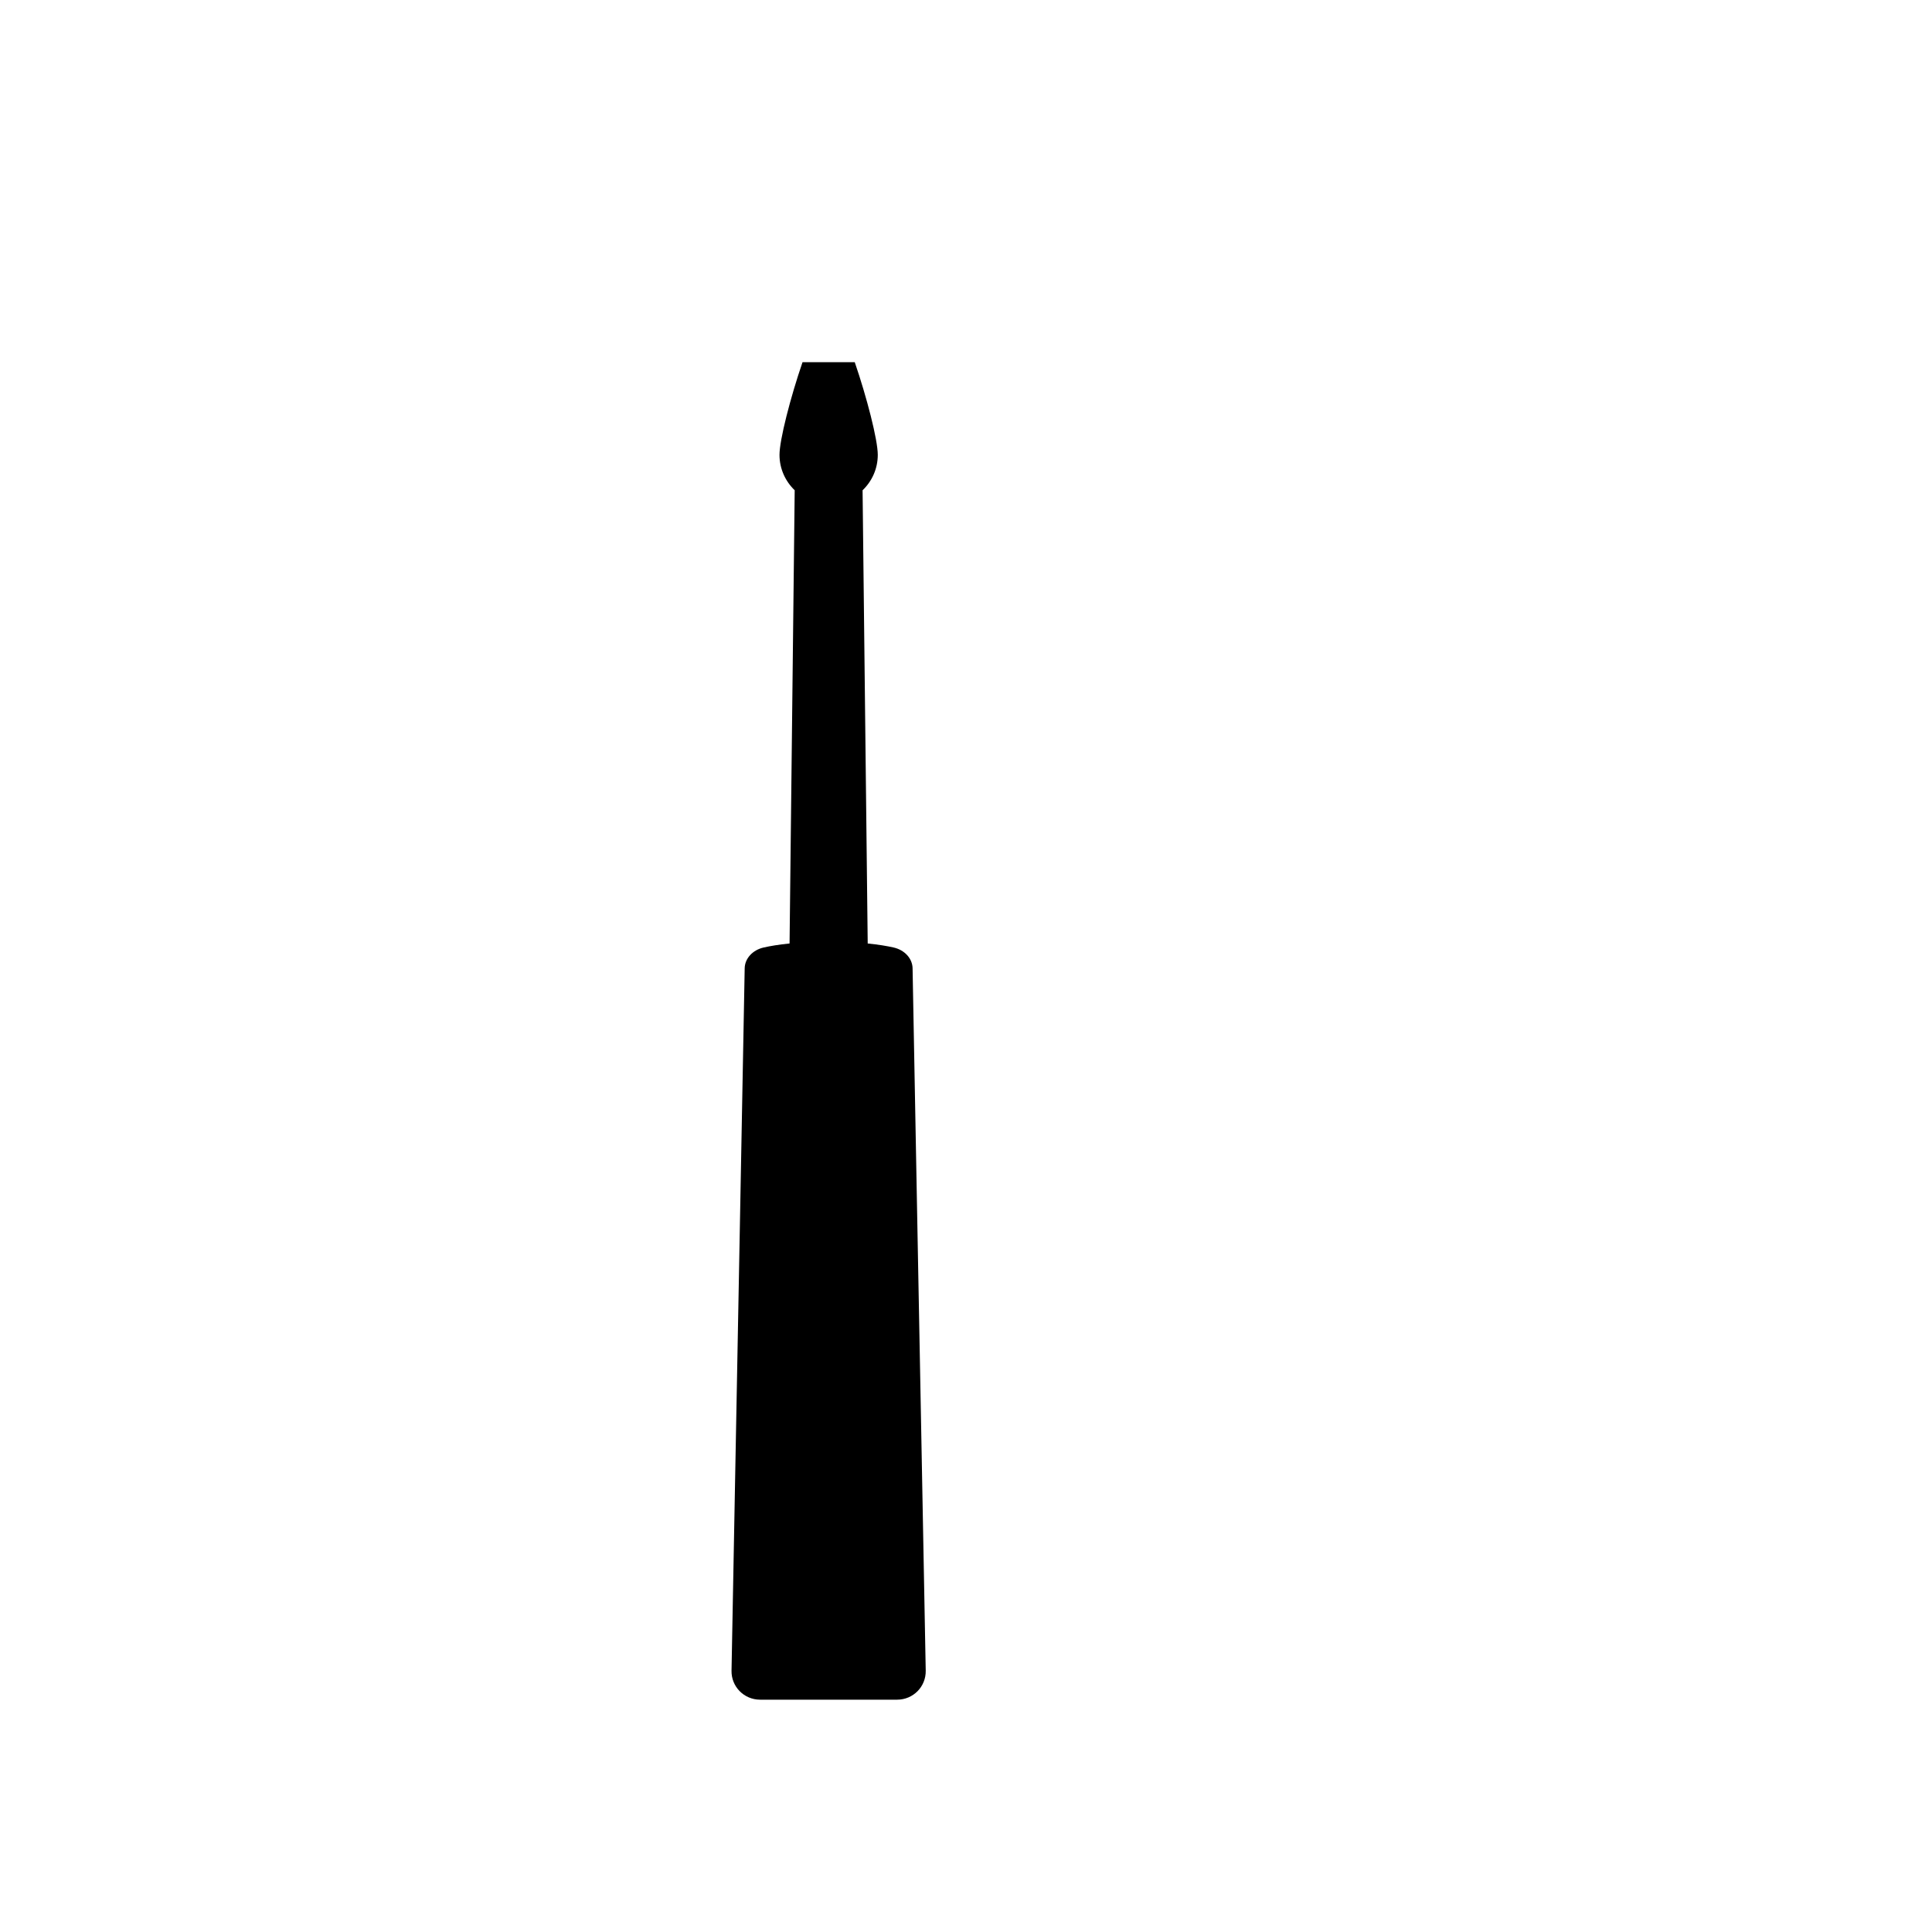 <?xml version="1.0" encoding="UTF-8"?>
<!-- The Best Svg Icon site in the world: iconSvg.co, Visit us! https://iconsvg.co -->
<svg fill="#000000" width="800px" height="800px" version="1.1" viewBox="144 144 512 512" xmlns="http://www.w3.org/2000/svg">
 <path d="m346.37 395.1c-2.91 0.66-4.973 2.906-5.019 5.492l-1.375 73.586-0.102 5.43-0.277 14.695-1.301 69.344-0.434 23.105c-0.082 4.227 3.309 7.68 7.578 7.68h36.309c4.262 0 7.652-3.445 7.578-7.68l-0.434-23.105-1.301-69.344-0.277-14.695-0.102-5.43-1.371-73.586c-0.051-2.586-2.109-4.832-5.019-5.492-1.734-0.395-3.996-0.777-6.871-1.062l-1.359-120.11c2.473-2.367 4.027-5.688 4.027-9.387 0-3.977-2.906-15.254-6.102-24.555h-13.84c-3.195 9.301-6.102 20.582-6.102 24.555 0 3.691 1.559 7.012 4.027 9.383l-1.359 120.11c-2.879 0.289-5.141 0.672-6.875 1.066z"/>
</svg>